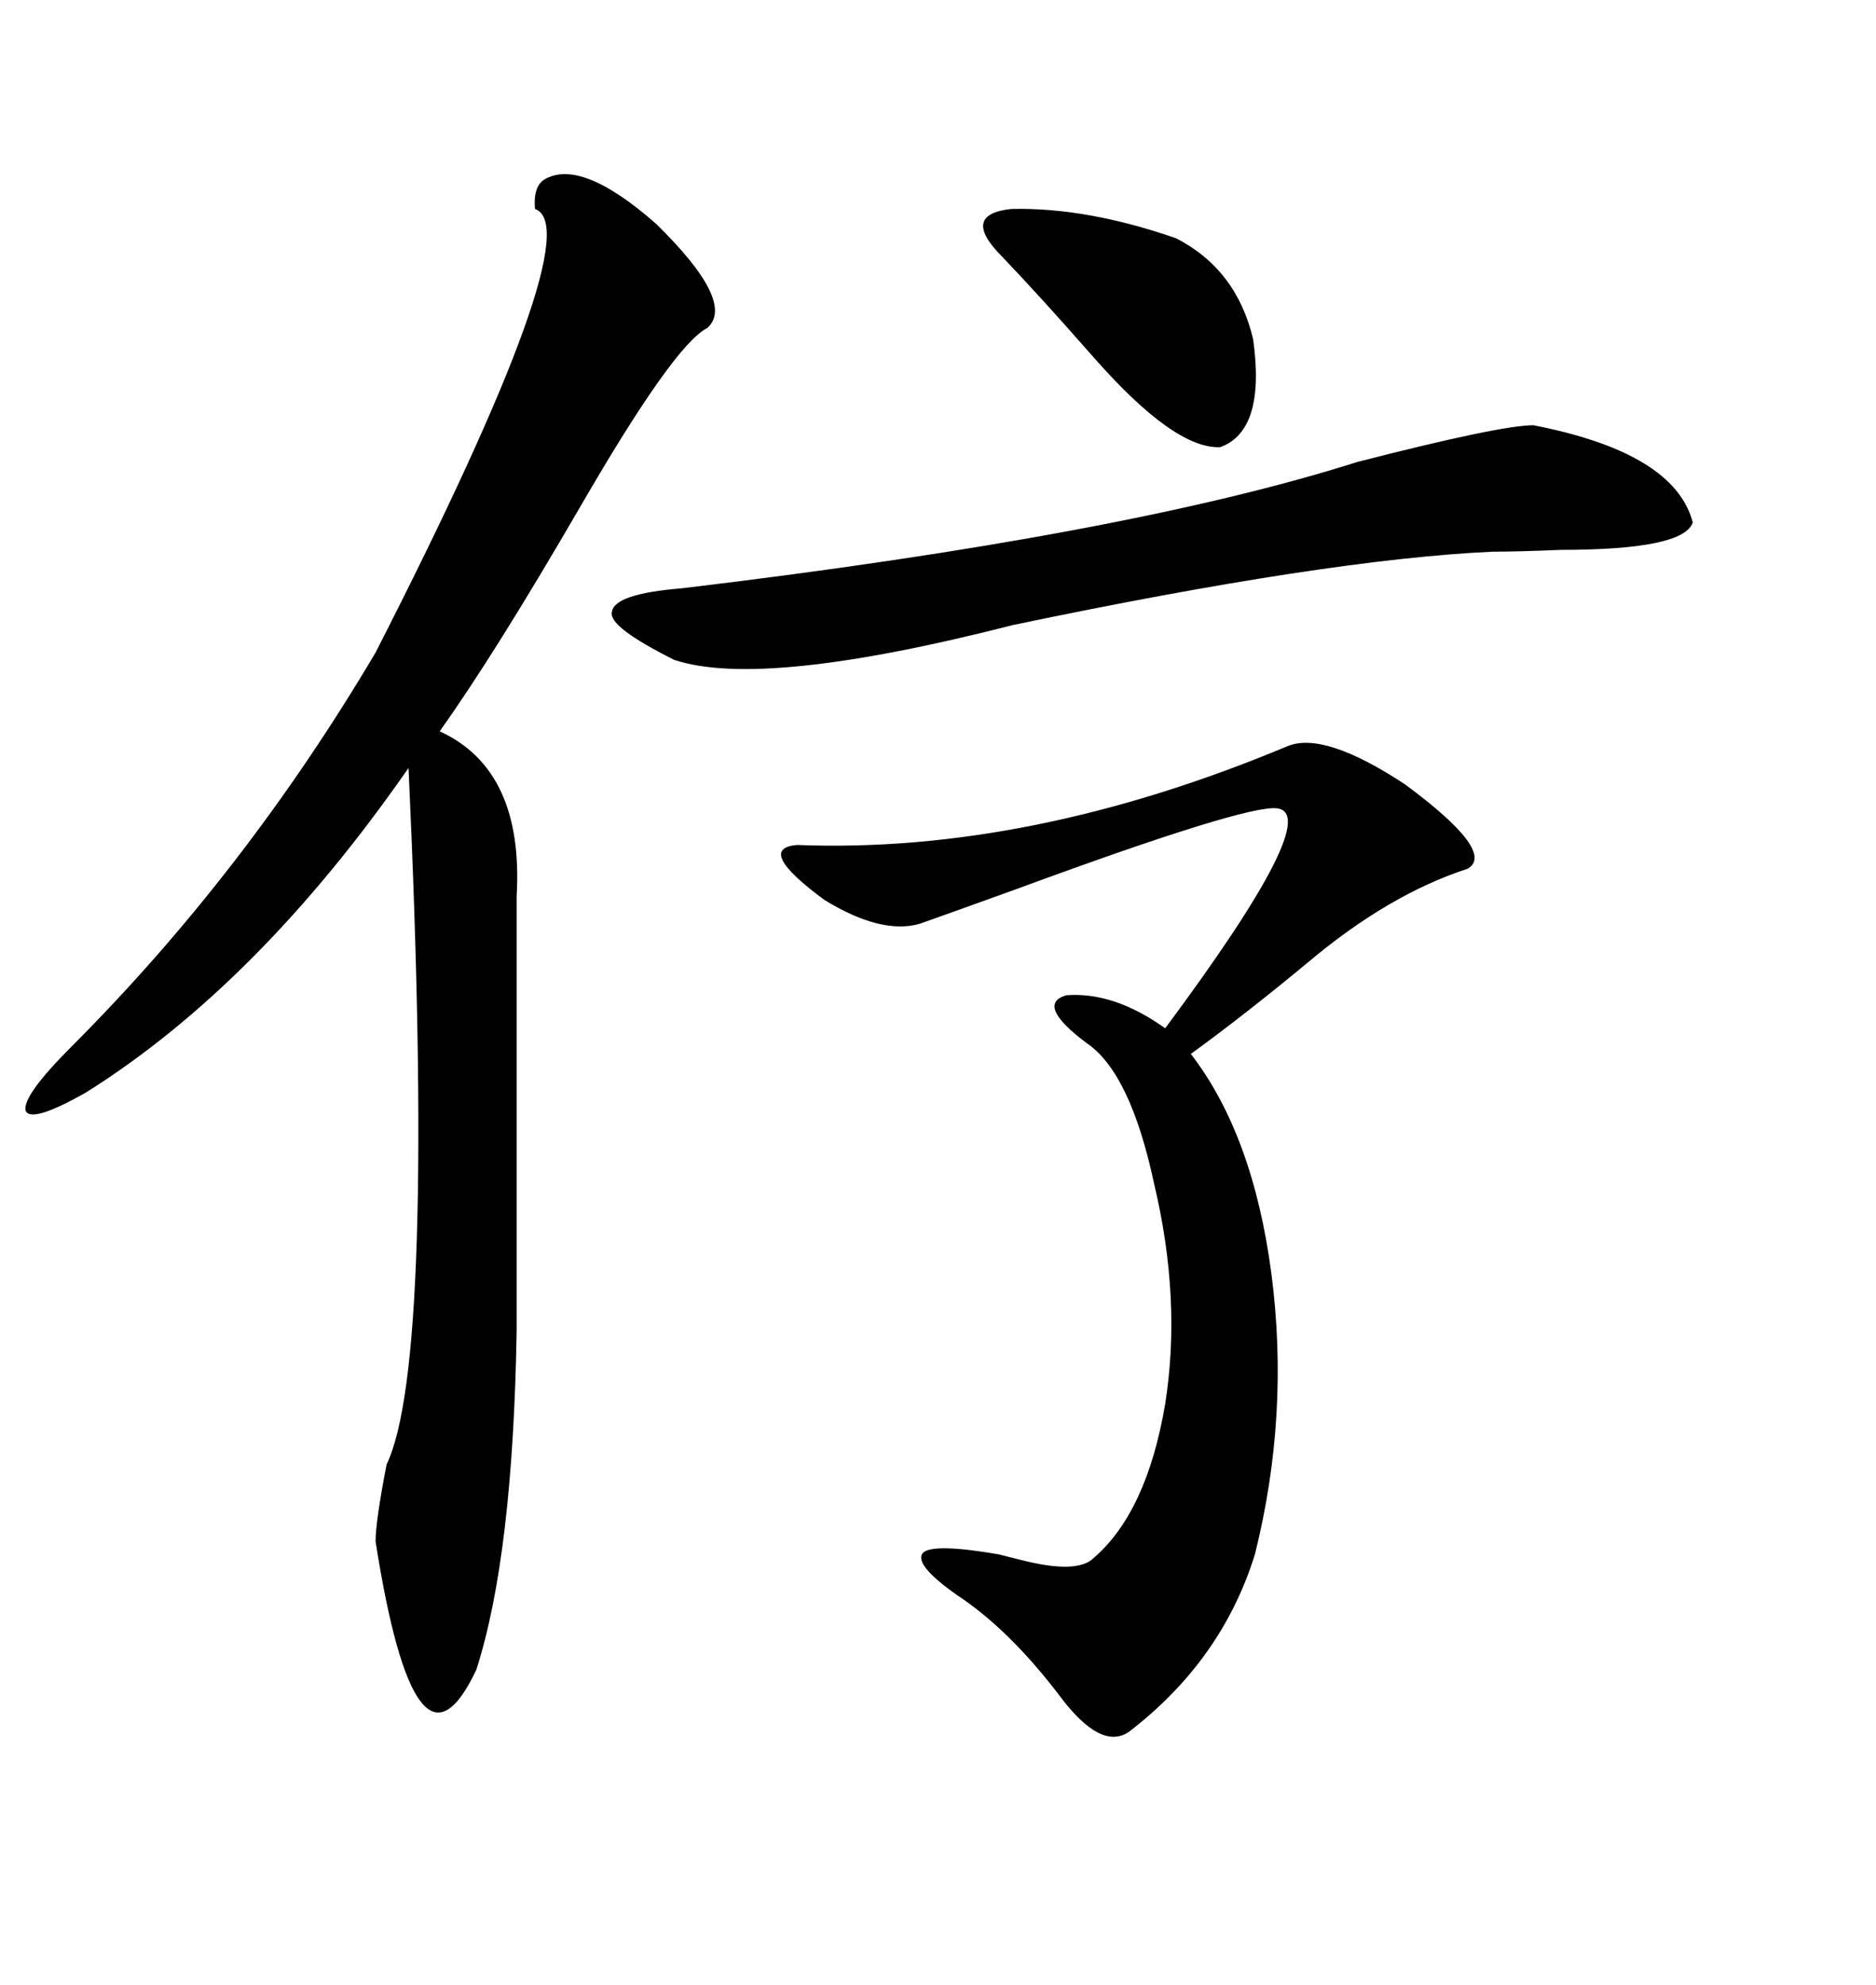 <svg xmlns="http://www.w3.org/2000/svg" xmlns:xlink="http://www.w3.org/1999/xlink" width="300" height="317.285"><path d="M113.09 52.44L113.09 52.44Q107.81 55.08 92.87 80.86L92.87 80.86Q79.10 104.59 70.31 116.89L70.31 116.89Q83.79 123.05 82.62 143.26L82.62 143.26Q82.62 145.61 82.62 146.48L82.62 146.48L82.62 212.70Q82.03 248.73 76.17 266.89L76.17 266.89Q66.50 287.40 60.06 246.39L60.06 246.39Q60.06 243.16 61.82 234.08L61.82 234.08Q69.73 217.68 65.33 122.75L65.33 122.75Q41.31 157.32 13.77 174.61L13.77 174.61Q4.98 179.59 4.10 177.54L4.10 177.54Q3.52 175.20 11.43 167.29L11.43 167.29Q39.26 139.45 60.06 104.30L60.06 104.30Q94.63 36.62 85.55 33.40L85.55 33.40Q85.25 29.88 87.01 28.71L87.01 28.71Q92.87 25.20 104.88 35.74L104.88 35.74Q117.77 48.34 113.09 52.44ZM173.73 166.70L173.73 166.70Q165.53 160.55 170.51 159.08L170.51 159.08Q178.13 158.50 186.33 164.36L186.33 164.36Q211.82 130.08 204.20 129.20L204.20 129.20Q199.22 128.61 162.60 142.09L162.60 142.09Q152.05 145.90 147.07 147.66L147.07 147.66Q140.92 149.41 131.84 143.85L131.84 143.85Q120.70 135.64 127.44 135.06L127.44 135.06Q164.65 136.52 205.96 119.24L205.96 119.24Q211.82 116.89 224.71 125.39L224.71 125.39Q239.36 136.23 234.67 138.87L234.67 138.87Q222.07 142.97 209.18 153.81L209.18 153.81Q198.93 162.30 190.43 168.46L190.43 168.46Q200.39 181.35 203.32 203.61L203.32 203.61Q206.25 226.17 200.68 248.44L200.68 248.44Q195.41 265.43 180.47 276.86L180.47 276.86Q176.07 279.79 169.63 271.29L169.63 271.29Q161.43 260.45 152.93 254.88L152.93 254.88Q145.90 249.90 147.66 248.14L147.66 248.14Q149.41 246.68 159.67 248.44L159.67 248.44Q160.84 248.73 163.18 249.32L163.18 249.32Q172.27 251.66 174.90 249.02L174.90 249.02Q183.40 241.70 186.33 224.41L186.33 224.41Q188.96 207.71 184.57 189.26L184.57 189.26Q180.76 171.39 173.73 166.70ZM270.70 83.50L270.70 83.50Q269.24 87.89 249.61 87.89L249.61 87.89Q242.58 88.18 238.77 88.18L238.77 88.18Q212.40 89.36 162.01 99.90L162.01 99.90Q121.88 110.16 107.81 105.47L107.81 105.47Q97.27 100.20 97.85 97.85L97.85 97.85Q98.14 94.92 108.98 94.04L108.98 94.04Q180.18 85.55 217.09 73.83L217.09 73.83Q239.94 67.97 245.21 67.97L245.21 67.97Q267.77 72.36 270.70 83.50ZM160.25 41.02L160.25 41.02Q153.52 34.28 161.72 33.40L161.72 33.40Q173.73 33.11 188.09 38.09L188.09 38.09Q197.75 43.07 200.39 54.20L200.39 54.20Q202.44 68.85 195.12 71.48L195.12 71.48Q187.79 71.78 174.90 57.13L174.90 57.13Q166.41 47.46 160.25 41.02Z"/></svg>
